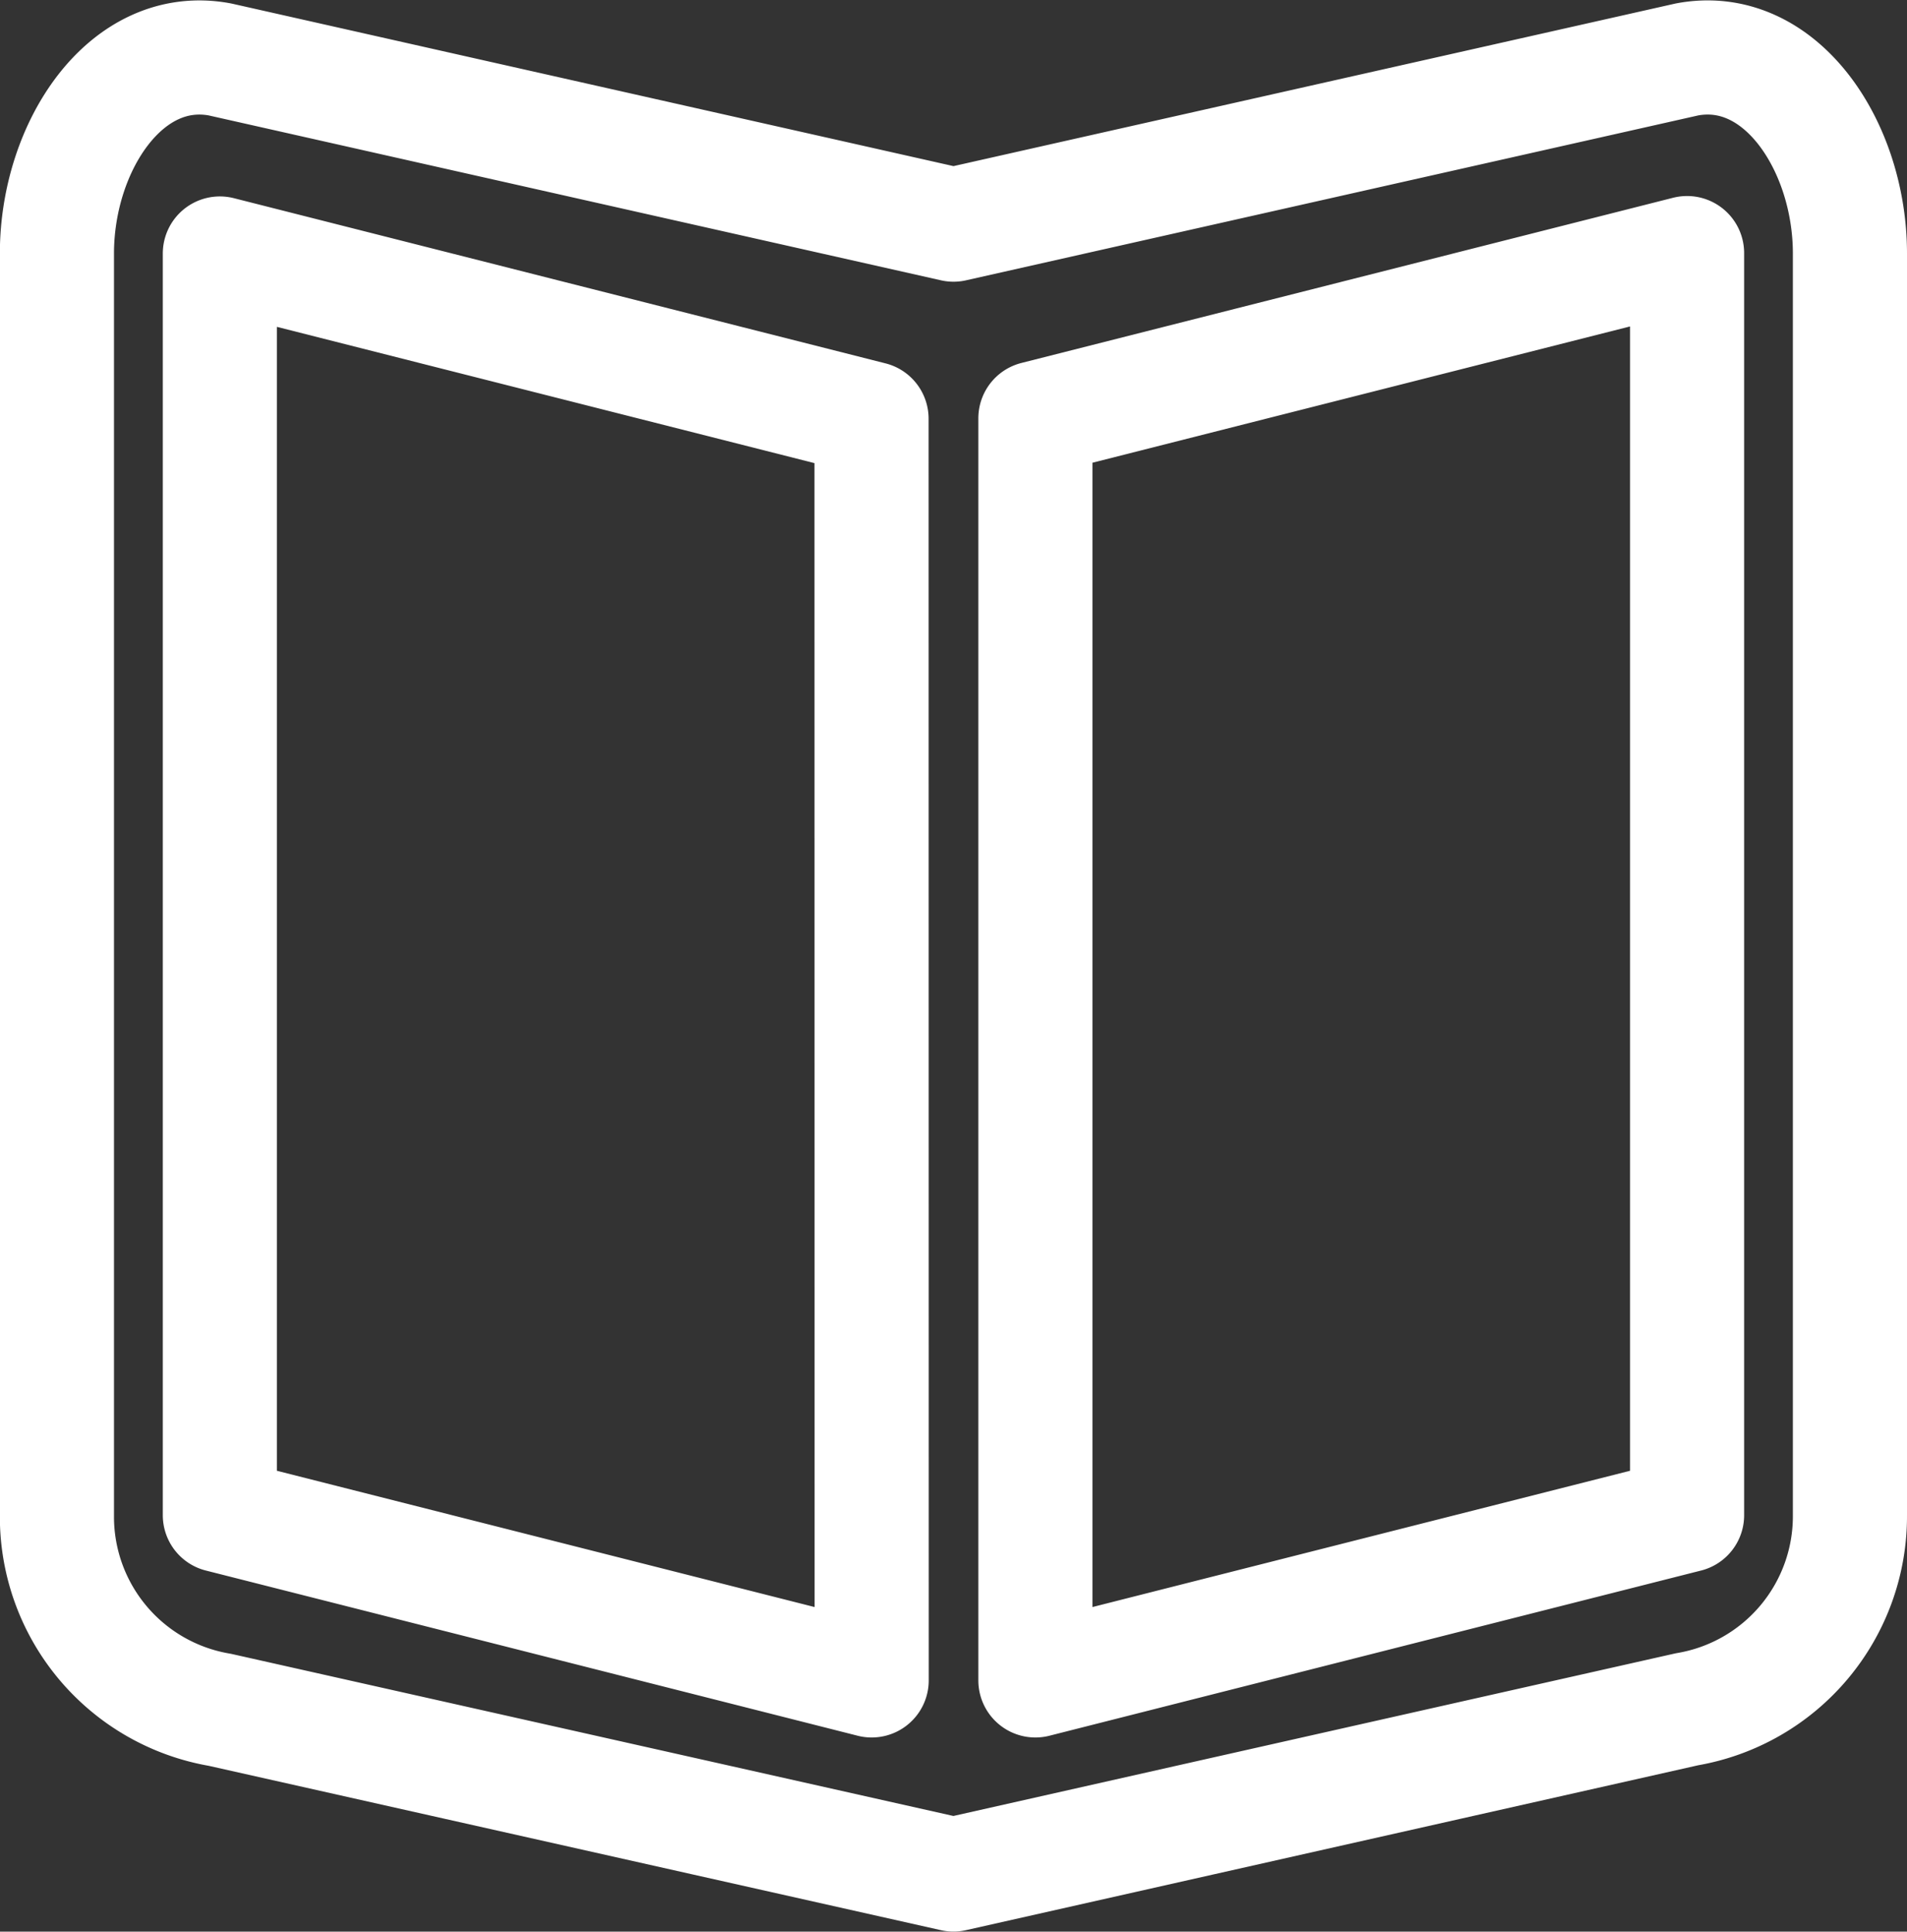 <svg xmlns="http://www.w3.org/2000/svg" width="28.406" height="28.764" viewBox="0 0 28.406 28.764">
  <rect x="0" y="0" width="28.406" height="28.764" fill="#333333" stroke="none"/>
  <path id="Icon_ionic-md-book" data-name="Icon ionic-md-book" d="M27.655,5.656,16.728,8.116,5.8,5.656c-1.4-.261-2.427,1.3-2.427,2.89v18.8A2.916,2.916,0,0,0,5.8,30.232l10.927,2.452,10.927-2.46a2.916,2.916,0,0,0,2.427-2.89V8.546C30.081,6.955,29.054,5.394,27.655,5.656Zm0,21.678-9.707,2.46V11l9.707-2.46Zm-12.146,2.46L5.8,27.334V8.546l9.707,2.46Z" transform="translate(-2.525 -4.771)" fill="none" stroke="#fff" stroke-linecap="round" stroke-linejoin="round" stroke-width="1.7"/>
</svg>
